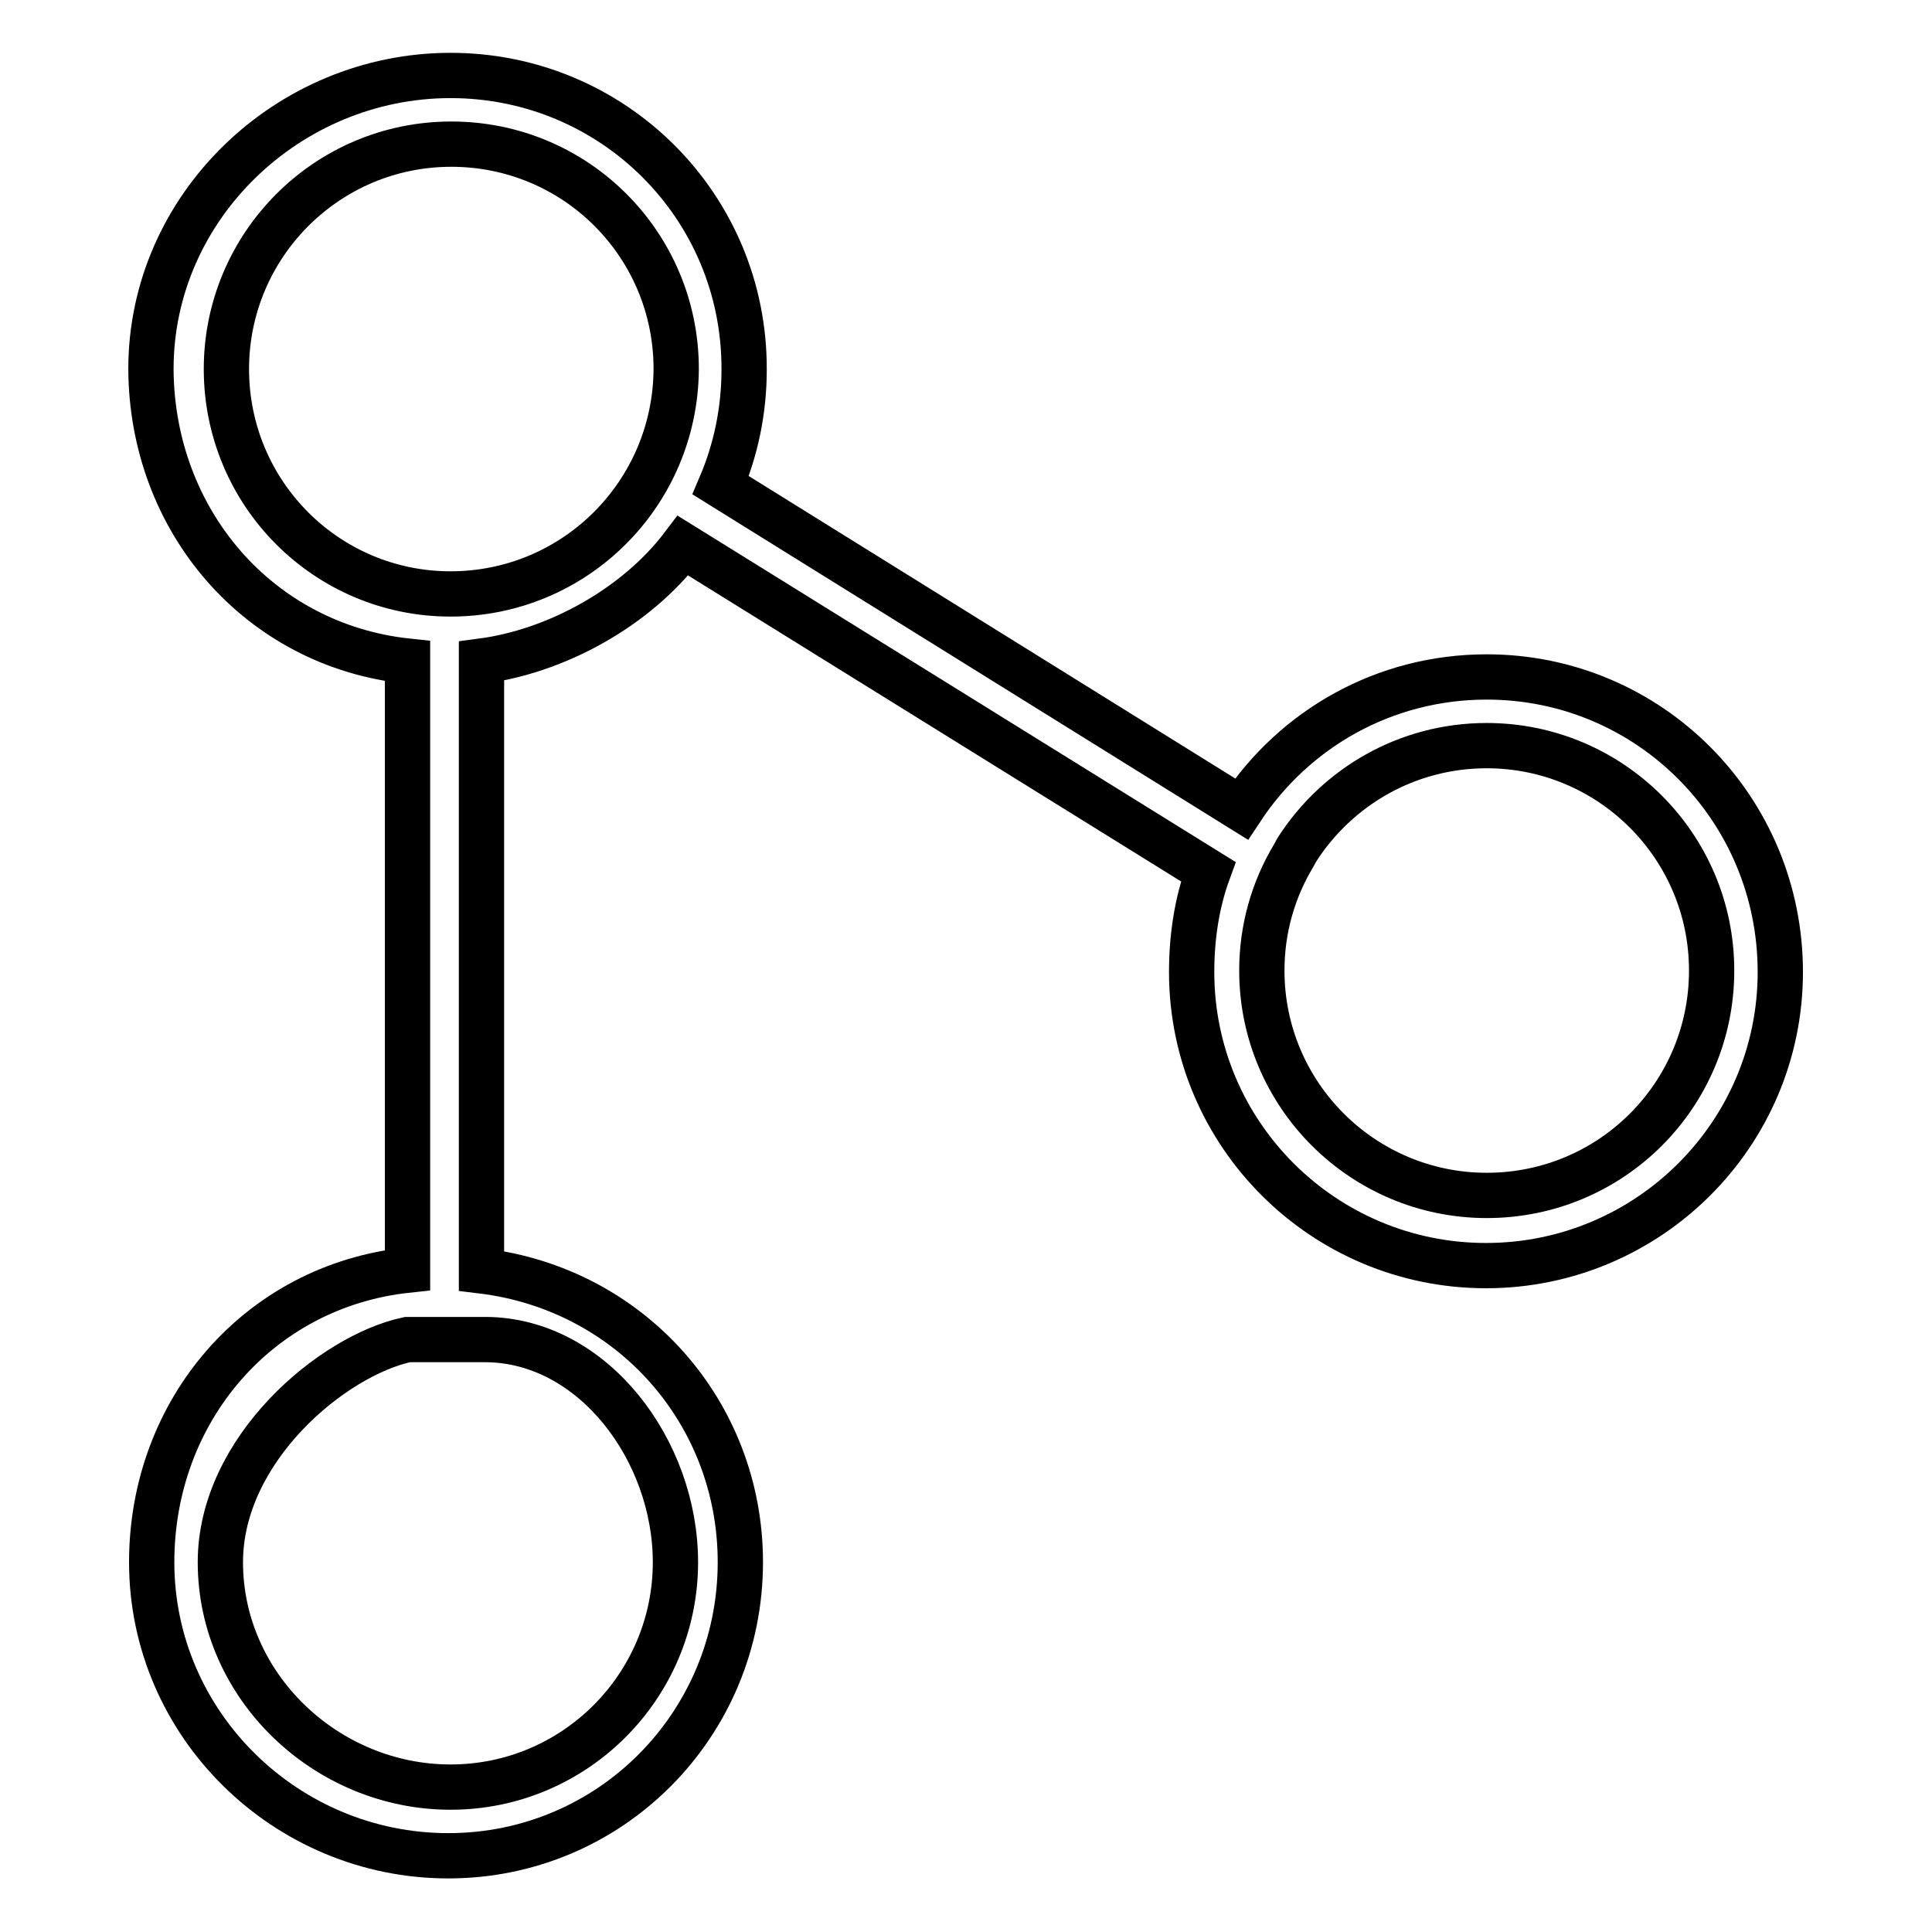 <?xml version="1.0" encoding="utf-8"?>
<!-- Svg Vector Icons : http://www.onlinewebfonts.com/icon -->
<!DOCTYPE svg PUBLIC "-//W3C//DTD SVG 1.1//EN" "http://www.w3.org/Graphics/SVG/1.1/DTD/svg11.dtd">
<svg version="1.1" xmlns="http://www.w3.org/2000/svg" xmlns:xlink="http://www.w3.org/1999/xlink" x="0px" y="0px" viewBox="0 0 256 256" enable-background="new 0 0 256 256" xml:space="preserve">
<g> <path stroke-width="6" fill-opacity="0" stroke="#000000"  d="M197,89.7c-13.6,0-25.5,6.9-32.5,17.5l-69-42.9c2-4.7,3.1-9.9,3.1-15.3C98.7,27.4,81.3,10,59.7,10 c-21.5,0-39.7,17.4-39.7,38.9C20.1,69,34.3,85.5,54,87.6v80.7c-19.7,2.1-33.9,18.6-33.9,38.7c0,21.5,17.8,38.9,39.3,38.9 s38.7-17.4,38.7-38.9c0-19.8-14.5-36.2-34.3-38.6V87.6c9.9-1.3,20.5-7.1,26.7-15.3l69.6,43.2c-1.5,4.1-2.2,8.6-2.2,13.3 c0,21.5,17.5,38.9,39,38.9c21.5,0,39-17.4,39-38.9C235.9,107.1,218.5,89.7,197,89.7z M89.5,207c0,16.4-13.3,29.8-29.8,29.8 c-16.4,0-30.5-13.3-30.5-29.8c0-15,14.9-27.4,24.8-29.5v0h10.4C78.6,177.6,89.5,192.2,89.5,207z M59.7,78.7 C43.3,78.7,30,65.4,30,48.9c0-16.4,13.3-29.8,29.8-29.8s29.8,13.3,29.8,29.8C89.5,65.4,76.2,78.7,59.7,78.7z M197,158.4 c-16.4,0-29.8-13.3-29.8-29.8c0-5.5,1.5-10.7,4.2-15.2l0.5-0.9c5.3-8.2,14.5-13.7,25.1-13.7c16.4,0,29.8,13.3,29.8,29.8 C226.8,145.1,213.5,158.4,197,158.4z"/></g>
</svg>